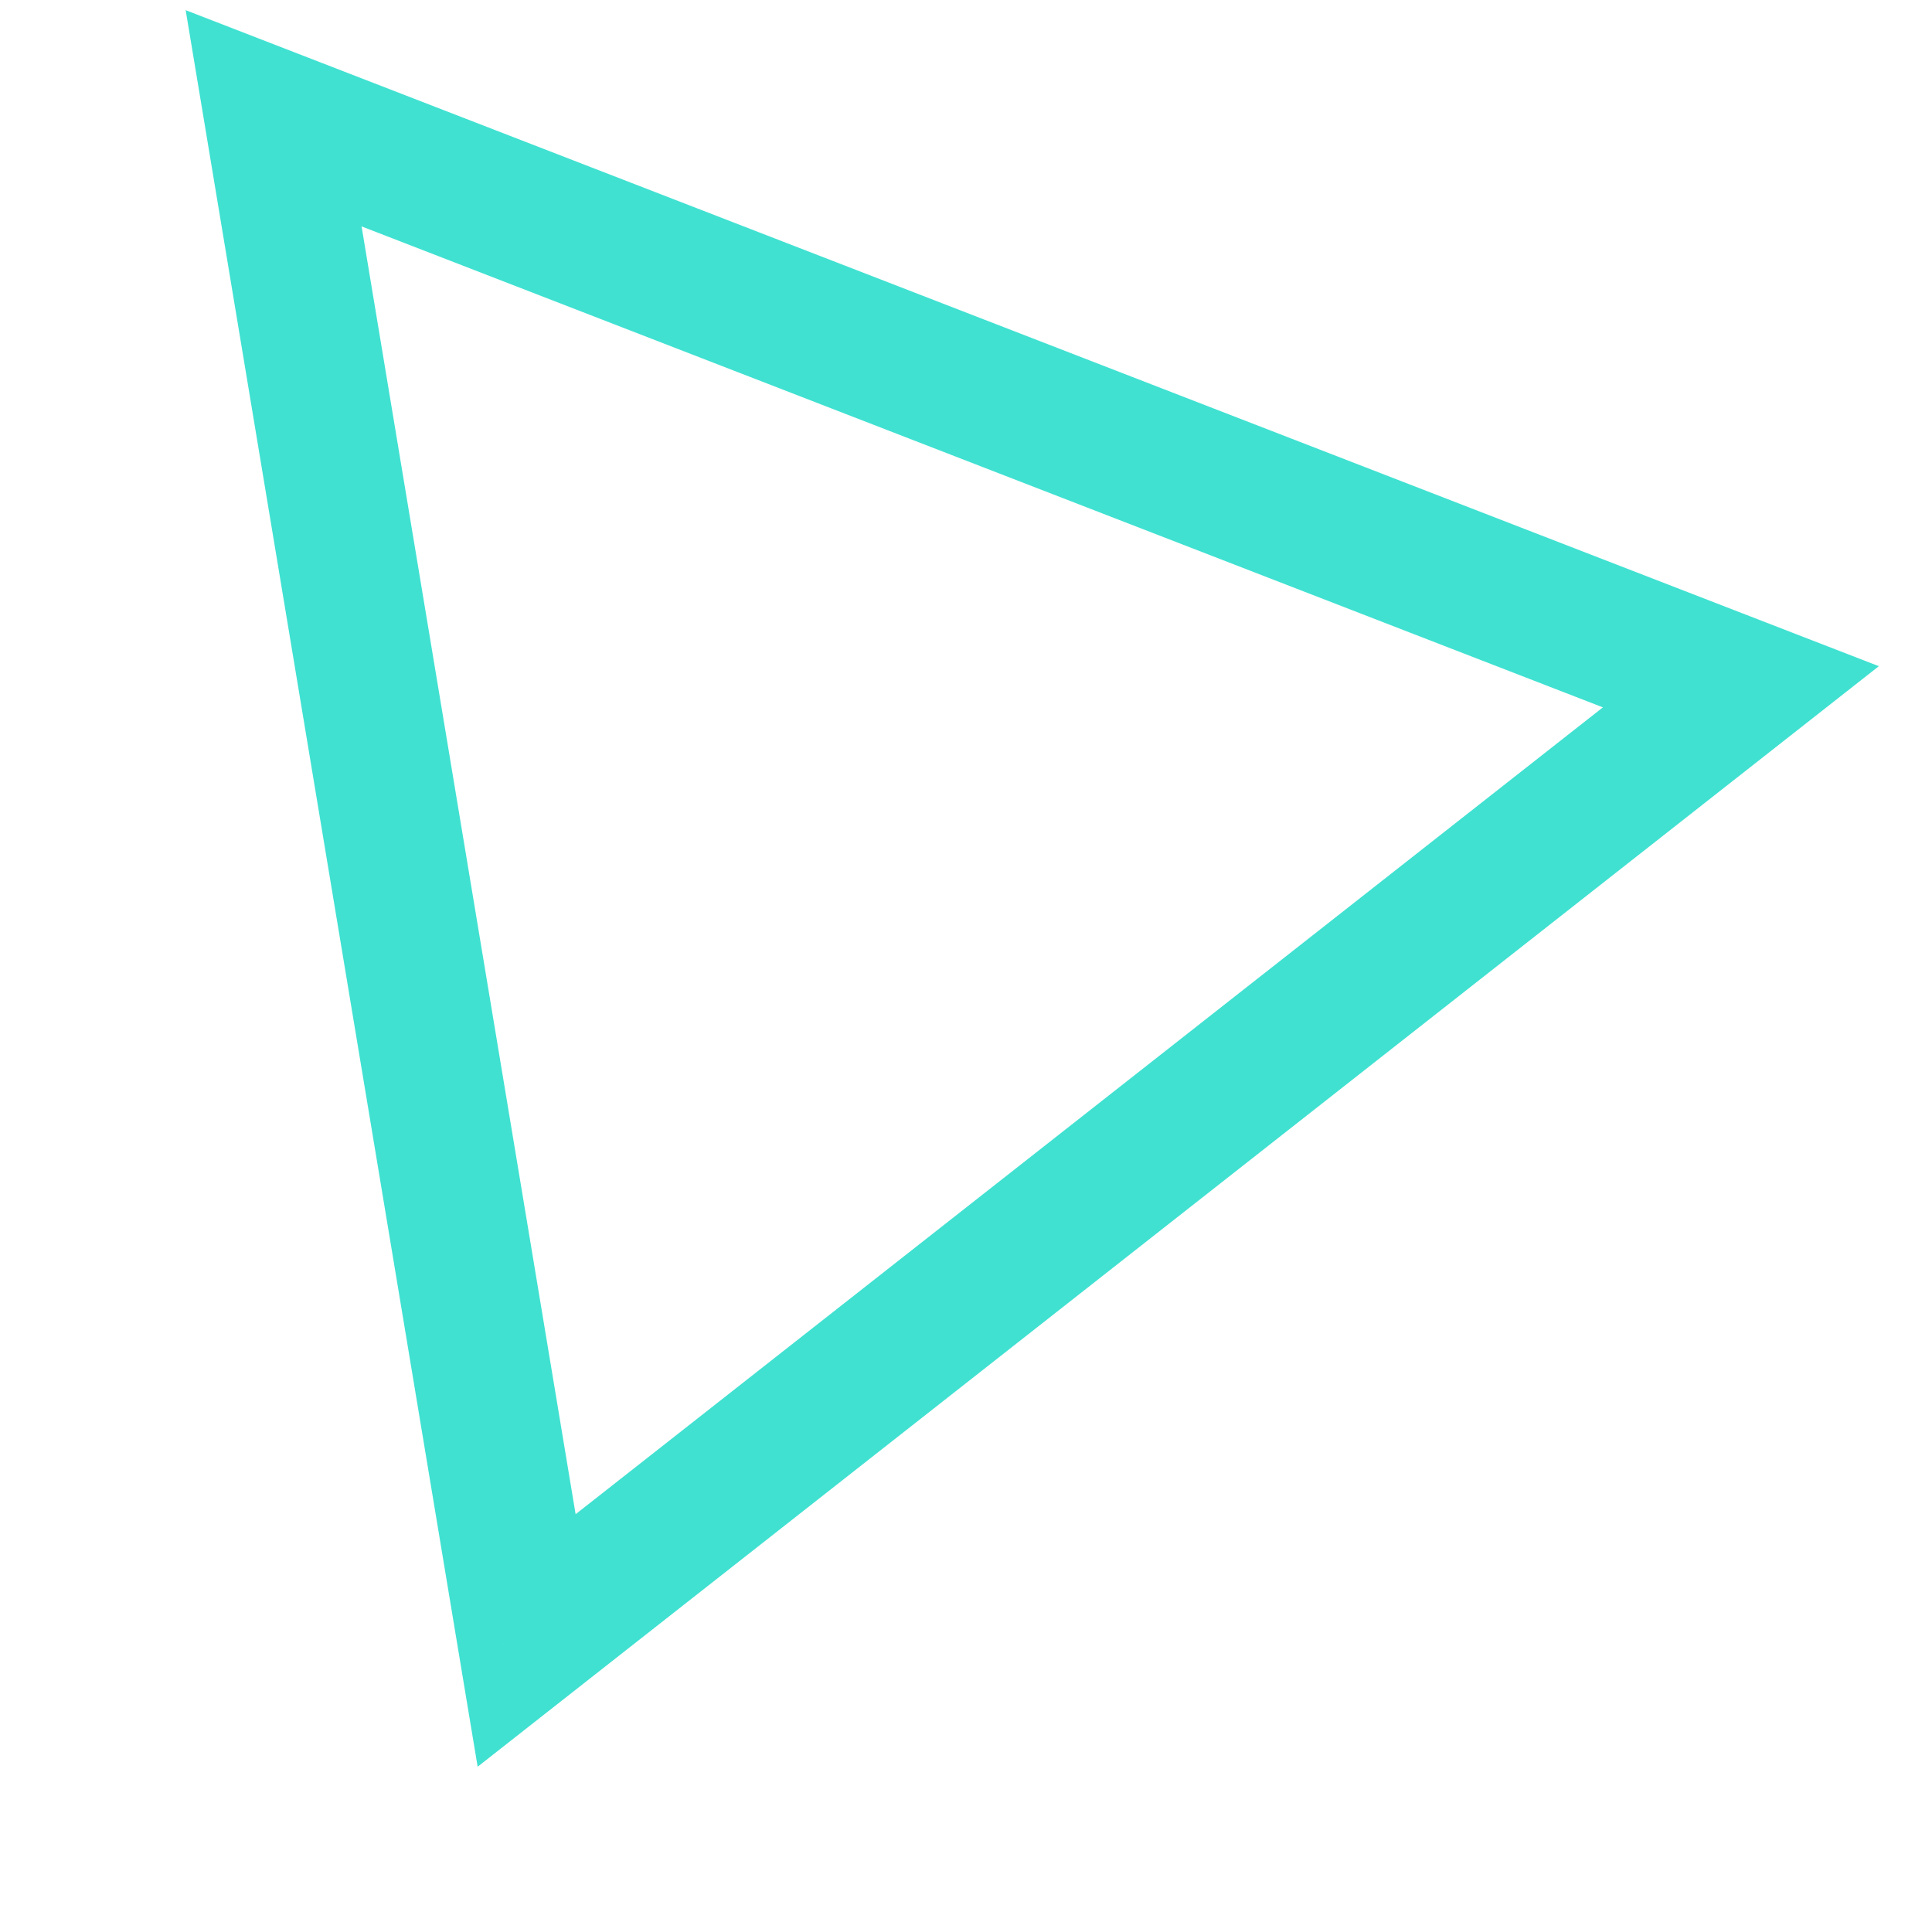 <svg width="98" height="97" viewBox="0 0 98 97" version="1.1" xmlns="http://www.w3.org/2000/svg" xmlns:xlink="http://www.w3.org/1999/xlink">
<title>Path 4 Copy 4</title>
<desc>Created using Figma</desc>
<g id="Canvas" transform="translate(2780 1756)">
<g id="Path 4 Copy 4">
<use xlink:href="#path0_stroke" transform="matrix(0.995 0.105 -0.105 0.995 -2766.12 -1750)" fill="#40E1D1"/>
</g>
</g>
<defs>
<path id="path0_stroke" d="M 0 0L 0.915 -3.378L -5.01 -4.983L -3.373 0.933L 0 0ZM 20.854 75.396L 17.481 76.329L 19.056 82.022L 23.293 77.906L 20.854 75.396ZM 77 20.854L 79.439 23.365L 83.847 19.082L 77.915 17.476L 77 20.854ZM -3.373 0.933L 17.481 76.329L 24.227 74.463L 3.373 -0.933L -3.373 0.933ZM 23.293 77.906L 79.439 23.365L 74.561 18.344L 18.415 72.885L 23.293 77.906ZM 77.915 17.476L 0.915 -3.378L -0.915 3.378L 76.085 24.233L 77.915 17.476Z"/>
</defs>
</svg>
